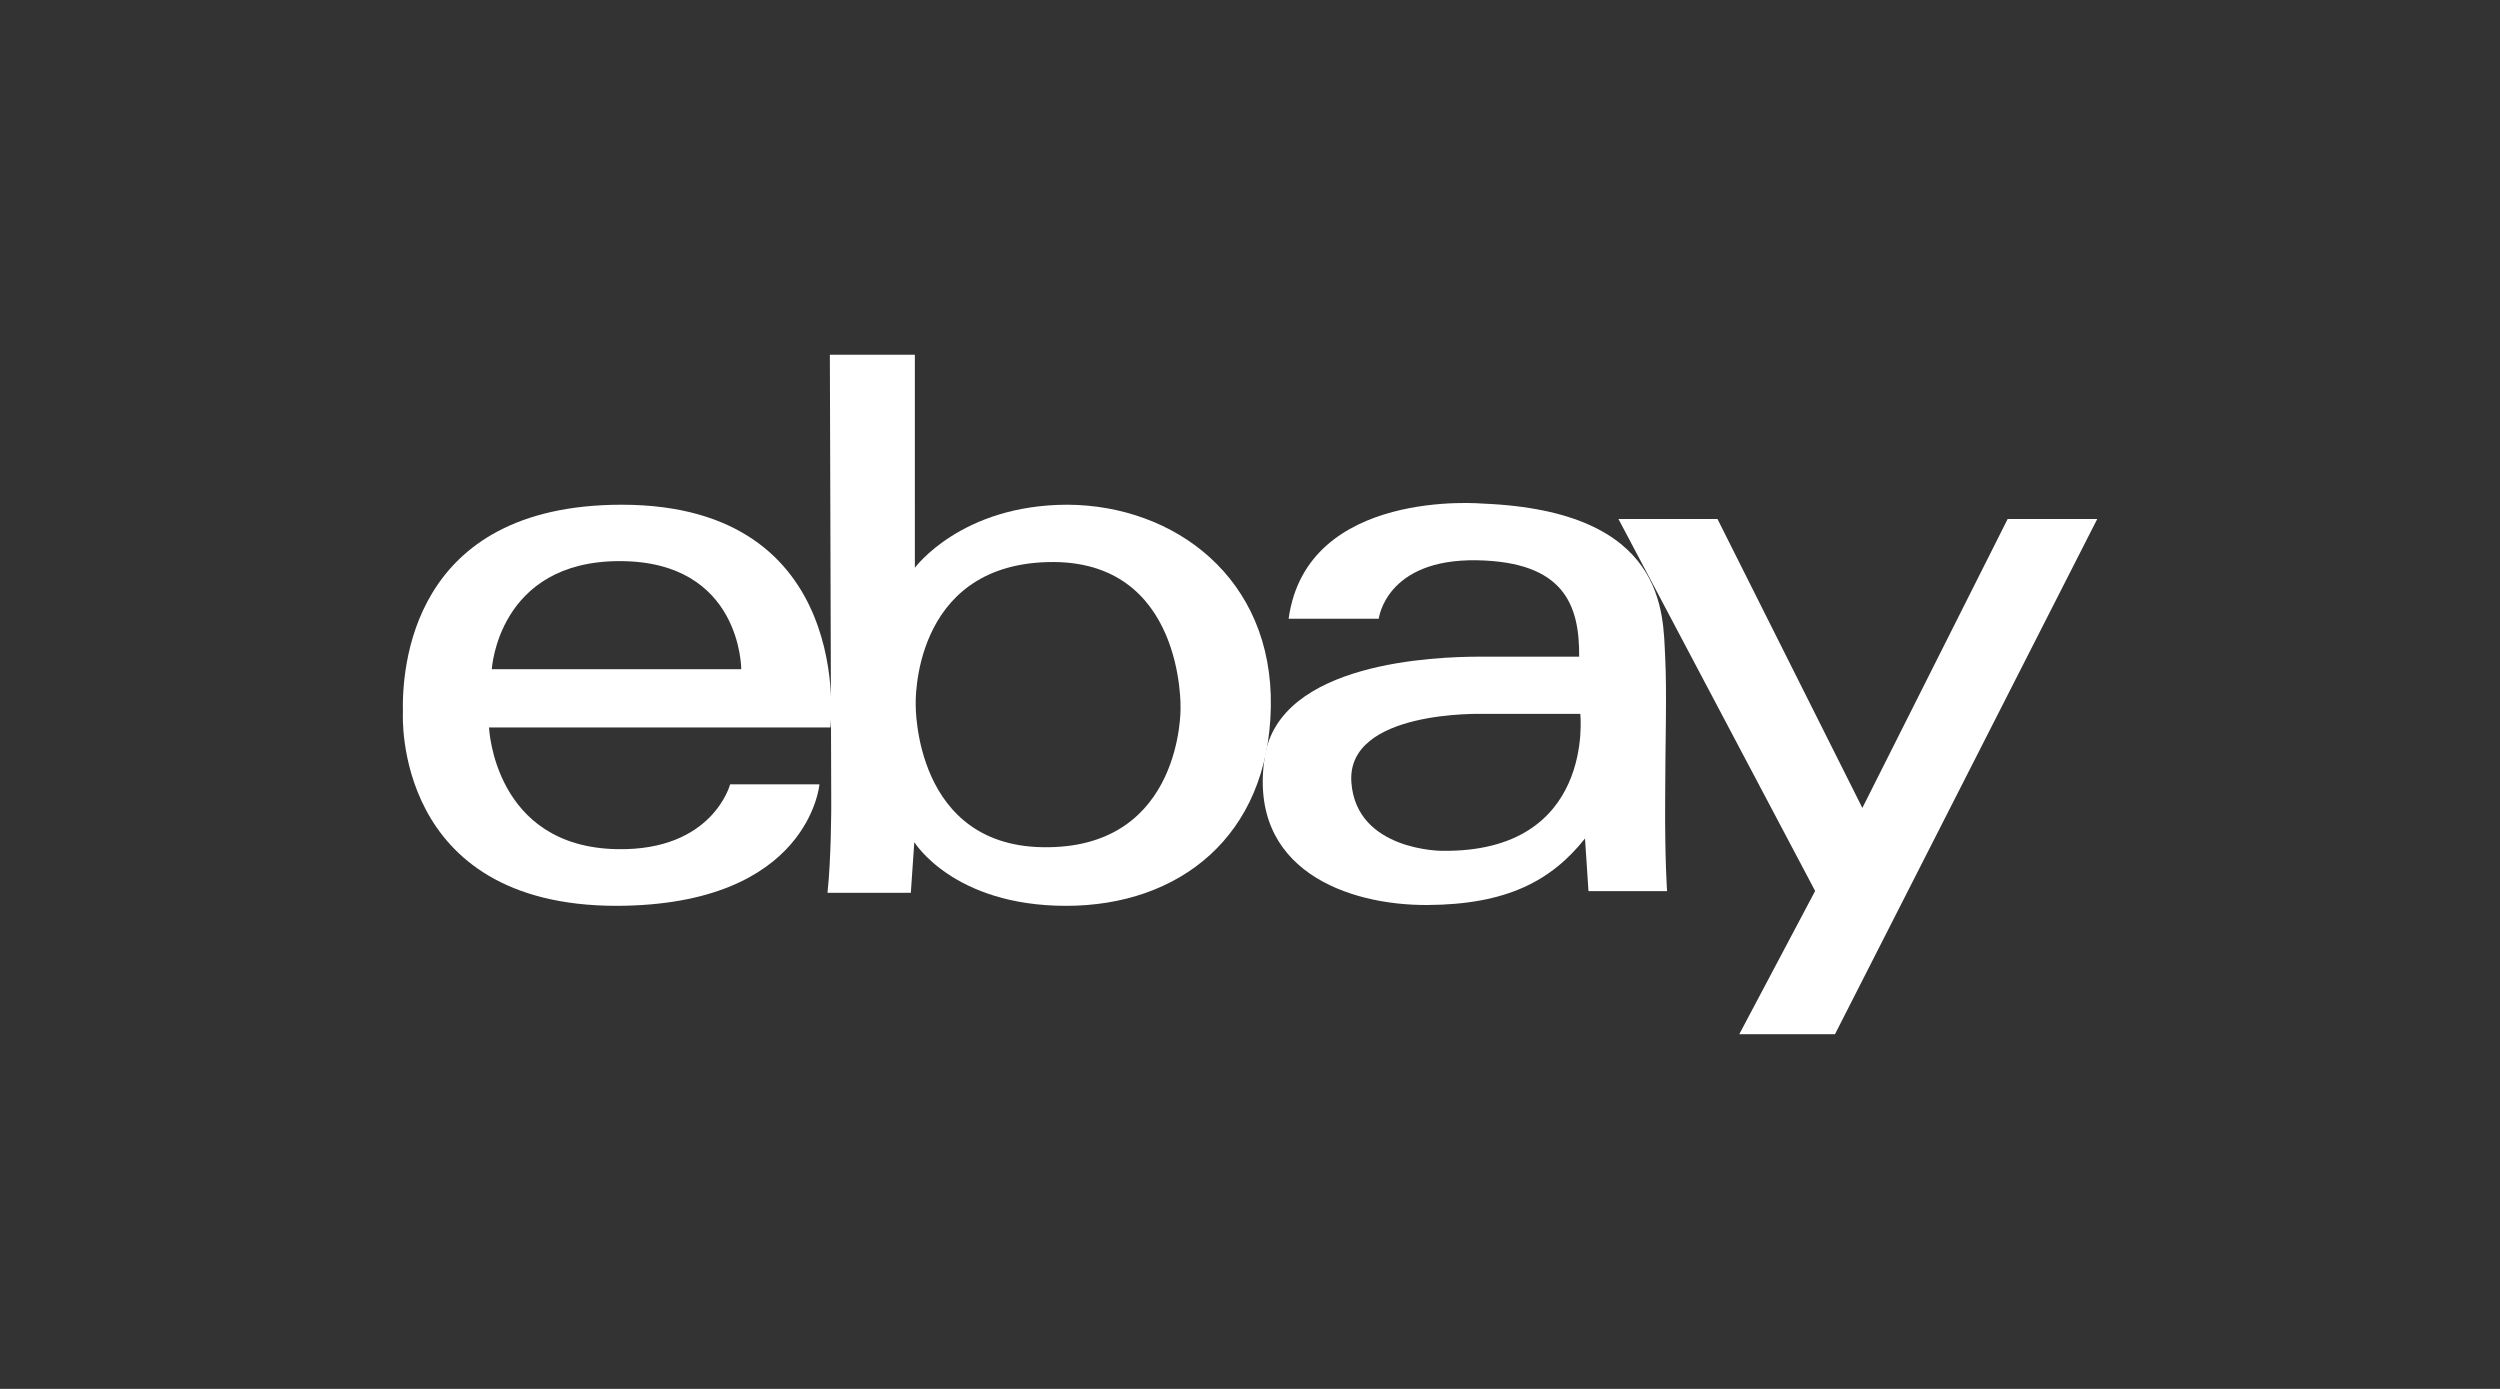 <?xml version="1.0" encoding="UTF-8"?>
<svg xmlns="http://www.w3.org/2000/svg" width="180" height="100" viewBox="0 0 180 100">
  <rect x="0" y="0" width="180" height="100" fill="#333333" stroke="none"/>
  <g>
    <path d="M44.77,36.34c-15.25,0-15.84,11.87-15.76,15,0,0-.75,13.88,15.39,13.88C58.27,65.18,59,56.47,59,56.47H52.57s-1.24,4.8-8.14,4.67c-8.88-.16-9.22-8.76-9.22-8.76H59.79S61.66,36.35,44.77,36.34ZM35.41,48.18s.44-7.78,9.21-7.78,8.75,7.78,8.75,7.78Z" fill="#fff"/>
    <path d="M76.87,36.34c-7.67,0-11,4.54-11,4.54V25.54H59.75L59.85,58s0,3.78-.27,6.28h6l.25-3.65s2.79,4.59,10.93,4.59,14.57-5,14.74-14.31S84.54,36.38,76.87,36.34ZM75.46,61c-9.69.13-9.53-10.27-9.53-10.27s-.35-10,9.51-10.26S85,51,85,51,85.15,60.91,75.46,61Z" fill="#fff"/>
    <path d="M119.89,57.84c0-4.2.14-7.94,0-10.58-.16-3.07.13-10.46-13.11-11,0,0-12.7-1.16-14,8.29h6.49s.5-4.33,7.09-4.21c6.23.12,7.37,3.18,7.34,6.94l-7.13,0c-3.21,0-14.46.38-15.51,7.23-1.25,8.14,6,10.68,11.71,10.65s8.93-1.74,11.35-4.79l.25,3.79,5.66,0S119.87,62,119.89,57.84Zm-16.07,3.42s-6.16,0-6.52-4.92c-.39-5.25,9.48-4.94,9.48-4.94h7S114.88,61.4,103.82,61.26Z" fill="#fff"/>
    <polygon points="116.53 37.37 123.66 37.37 134.09 58.17 144.55 37.37 151 37.37 132.12 74.46 125.23 74.46 130.69 64.15 116.53 37.37" fill="#fff"/>
  </g>
</svg>
